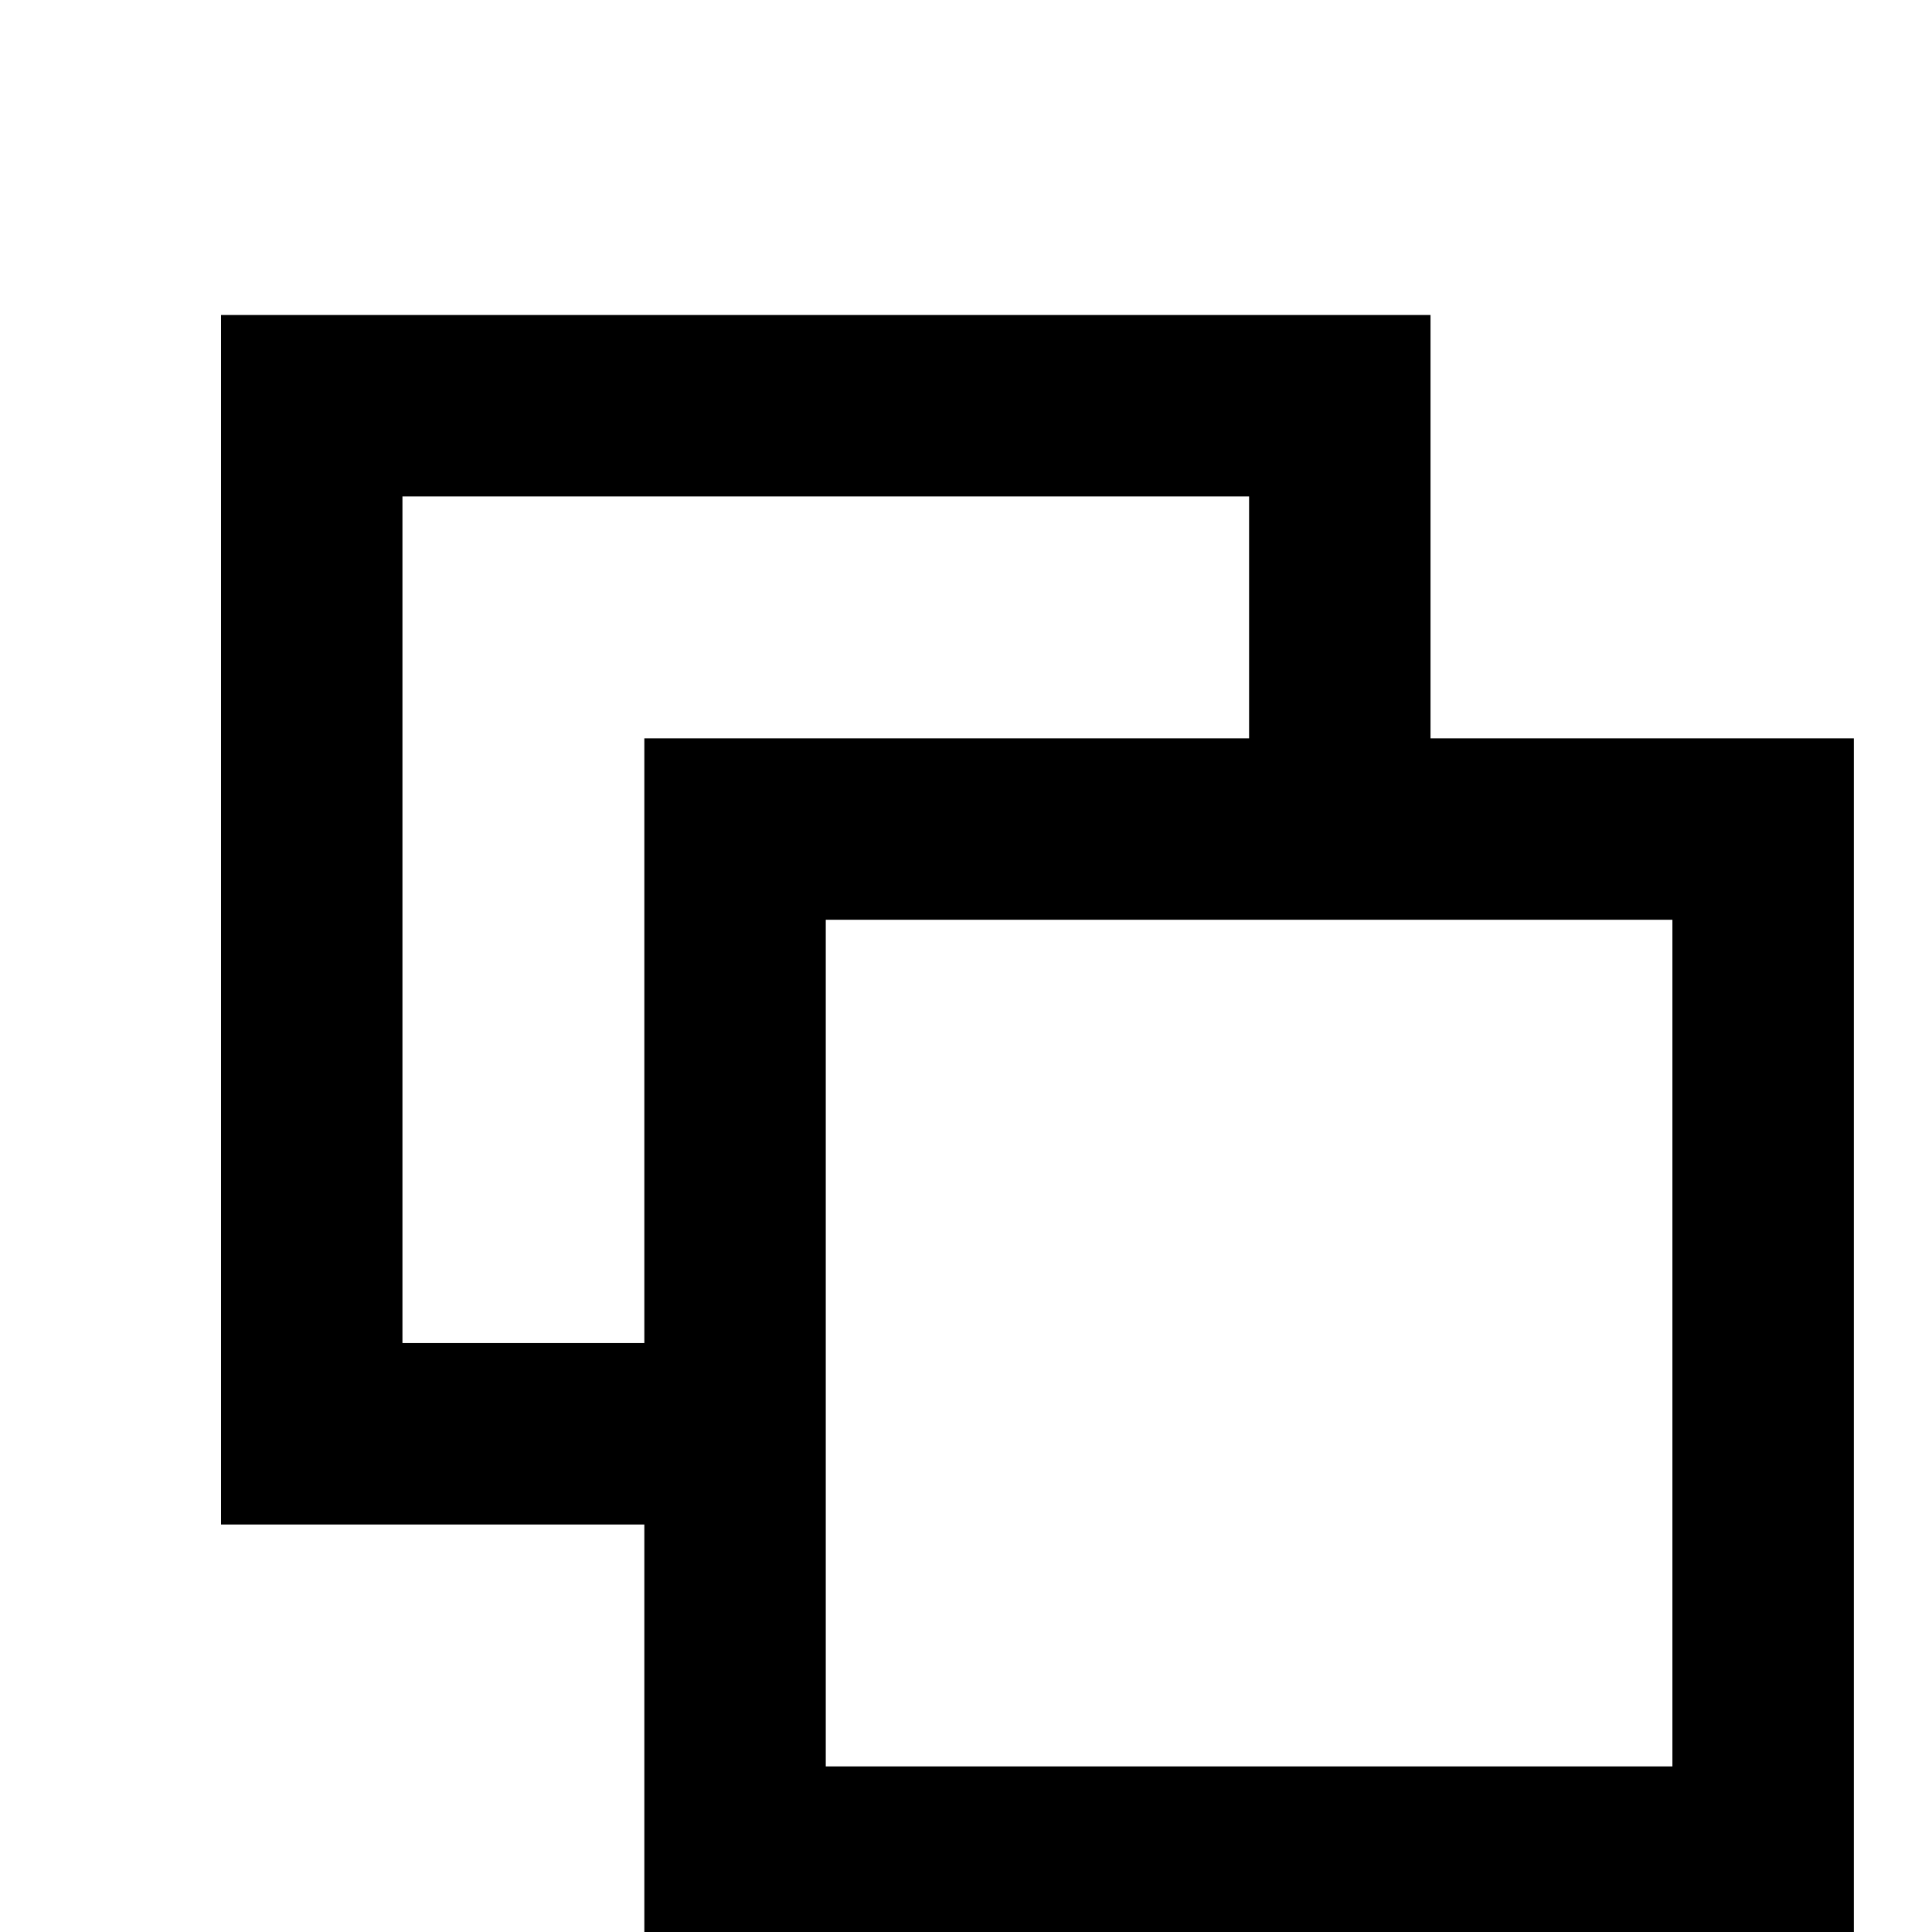 <?xml version="1.0" encoding="UTF-8" standalone="no"?>
<svg
   xmlns:dc="http://purl.org/dc/elements/1.1/"
   xmlns:cc="http://creativecommons.org/ns#"
   xmlns:rdf="http://www.w3.org/1999/02/22-rdf-syntax-ns#"
   xmlns:svg="http://www.w3.org/2000/svg"
   xmlns="http://www.w3.org/2000/svg"
   width="16"
   height="16"
   viewBox="0 0 4.233 4.233"
   version="1.1"
   id="svg3081">
  <defs
     id="defs3075" />
  <g
     id="layer1">
    <g
       id="g3763"
       style="display:inline"
       transform="matrix(0.265,0,0,0.265,-97.367,-227.637)">
      <path
         style="color:#000000;display:inline;overflow:visible;visibility:visible;opacity:1;fill:none;fill-opacity:1;fill-rule:nonzero;stroke:#000000;stroke-width:1.5;stroke-miterlimit:4;stroke-dasharray:none;stroke-opacity:1;marker:none;enable-background:accumulate"
         d="M 373.238,870.862 H 370 v -8.5 h 8.5 v 3.036"
         id="path4937" />
      <rect
         style="color:#000000;display:inline;overflow:visible;visibility:visible;opacity:1;fill:none;fill-opacity:1;fill-rule:nonzero;stroke:#000000;stroke-width:1.5;stroke-miterlimit:4;stroke-dasharray:none;stroke-opacity:1;marker:none;enable-background:accumulate"
         id="rect4939"
         width="8.5"
         height="8.5"
         x="373.5"
         y="865.862" />
    </g>
  </g>
</svg>
